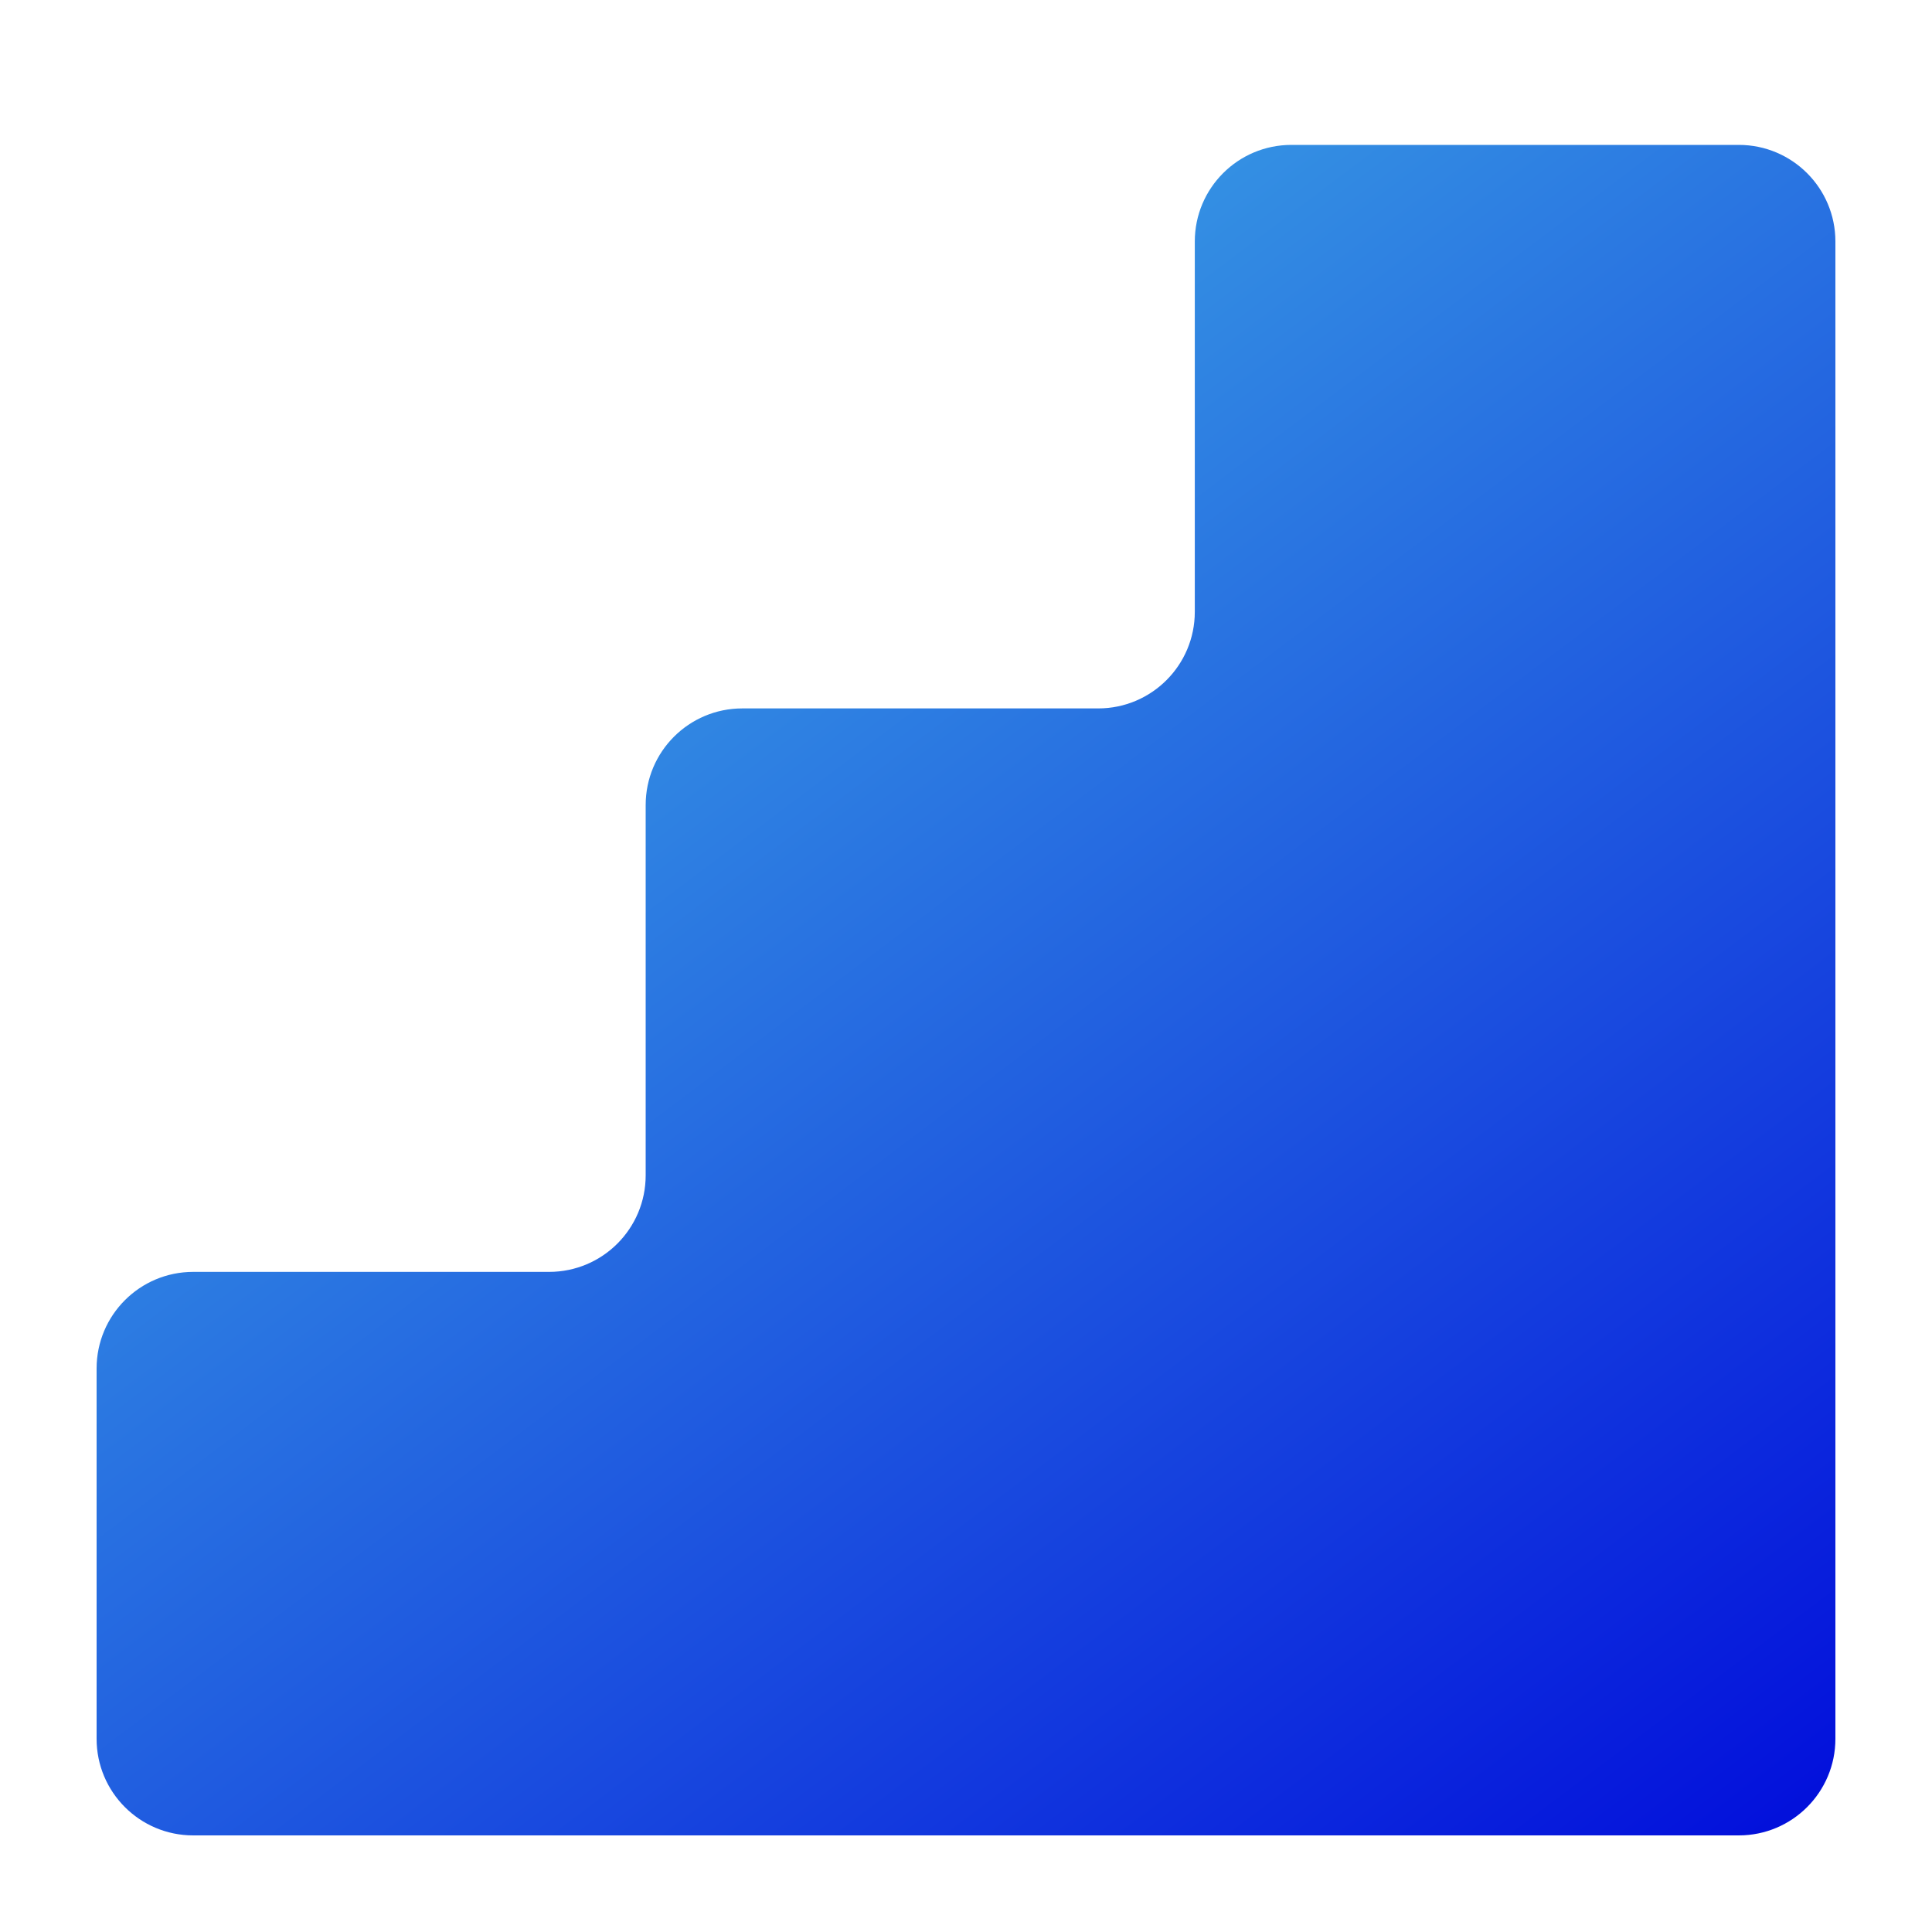 <?xml version="1.0" encoding="UTF-8"?> <svg xmlns="http://www.w3.org/2000/svg" width="40" height="40" viewBox="0 0 40 40" fill="none"> <path d="M24.737 5C24.737 3.895 25.632 3 26.737 3H36C37.105 3 38 3.895 38 5V36C38 37.105 37.105 38 36 38H4C2.895 38 2 37.105 2 36V28.333C2 27.229 2.895 26.333 4 26.333H11.368C12.473 26.333 13.368 25.438 13.368 24.333V16.667C13.368 15.562 14.264 14.667 15.368 14.667H22.737C23.842 14.667 24.737 13.771 24.737 12.667V5Z" fill="url(#paint0_linear_259_1090)"></path> <defs> <linearGradient id="paint0_linear_259_1090" x1="0.236" y1="2.833" x2="31.553" y2="44.371" gradientUnits="userSpaceOnUse"> <stop stop-color="#4AC9E6"></stop> <stop offset="1" stop-color="#0009DB"></stop> </linearGradient> </defs> </svg> 